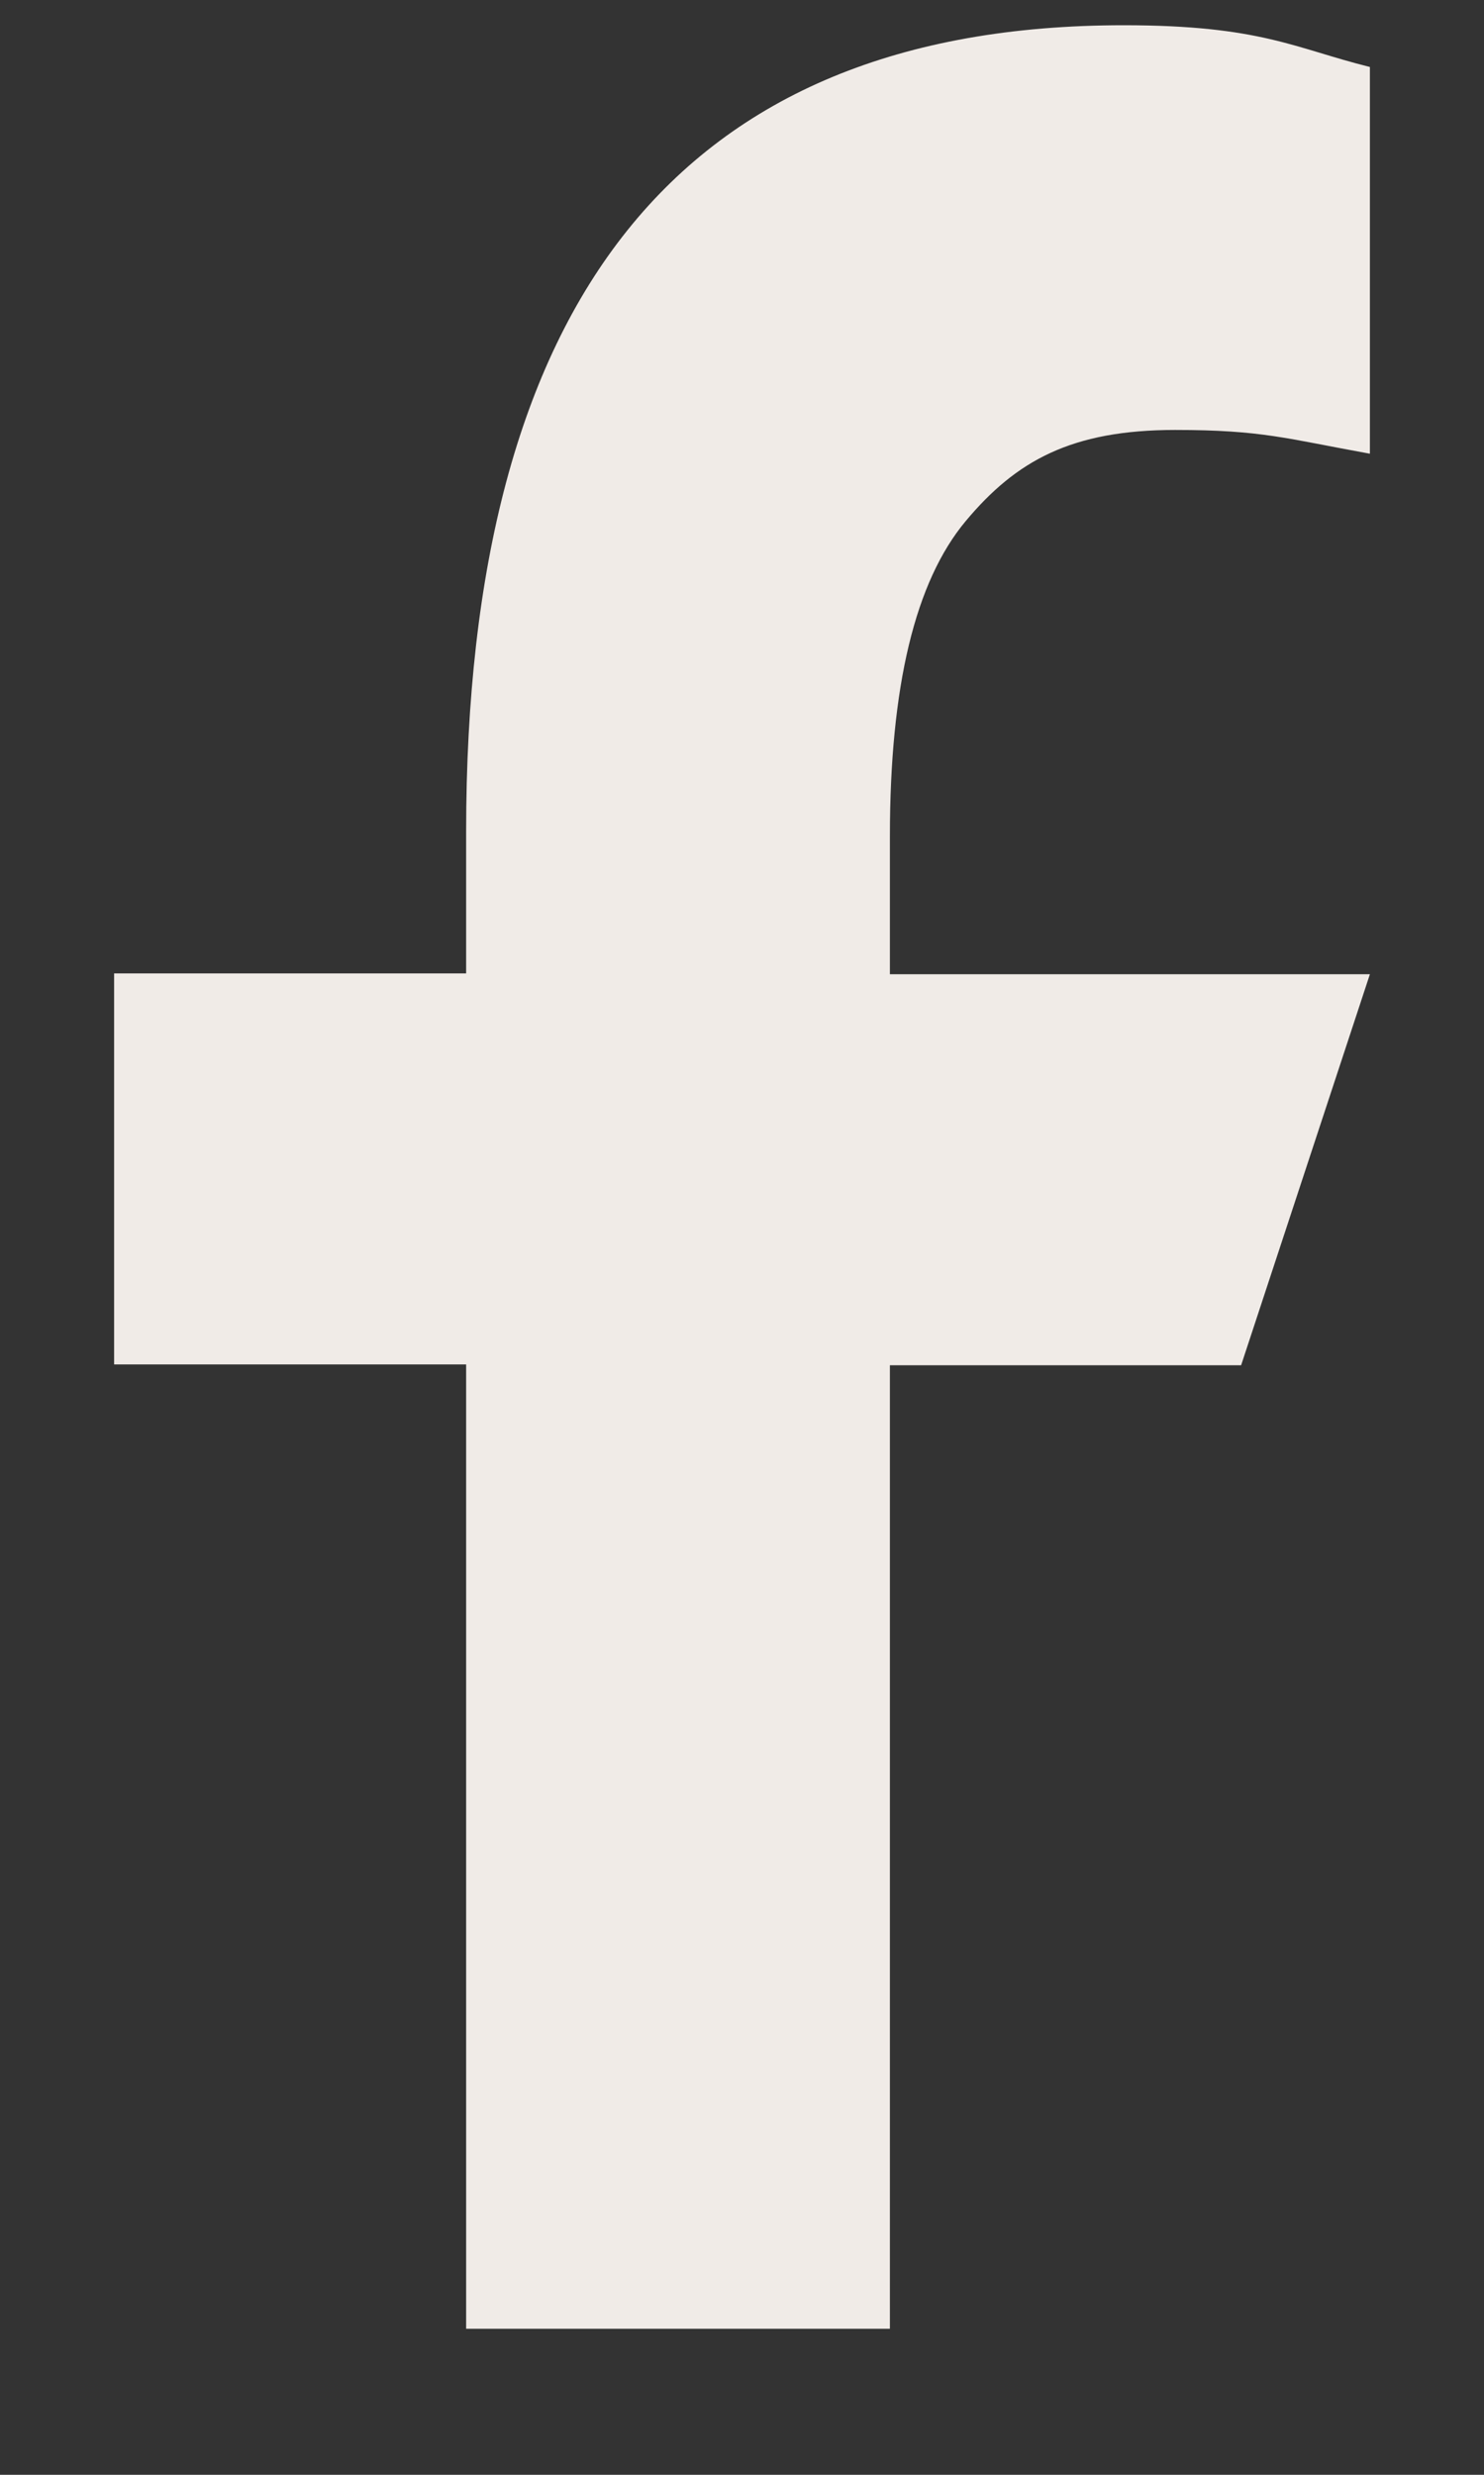 <svg width="9" height="15" viewBox="0 0 9 15" fill="none" xmlns="http://www.w3.org/2000/svg">
<rect x="0" y="0" width="9" height="15" fill="#333333" stroke="none"/>
<path d="M5.397 8.27V14.115H2.827V8.27H0.692V5.9H2.827V5.038C2.827 1.837 4.107 0.153 6.815 0.153C7.646 0.153 7.853 0.293 8.308 0.406V2.75C7.799 2.658 7.655 2.606 7.127 2.606C6.499 2.606 6.163 2.792 5.857 3.158C5.55 3.525 5.397 4.16 5.397 5.069V5.905H8.308L7.527 8.275H5.397V8.27Z" fill="#F0EBE7"/>
</svg>
